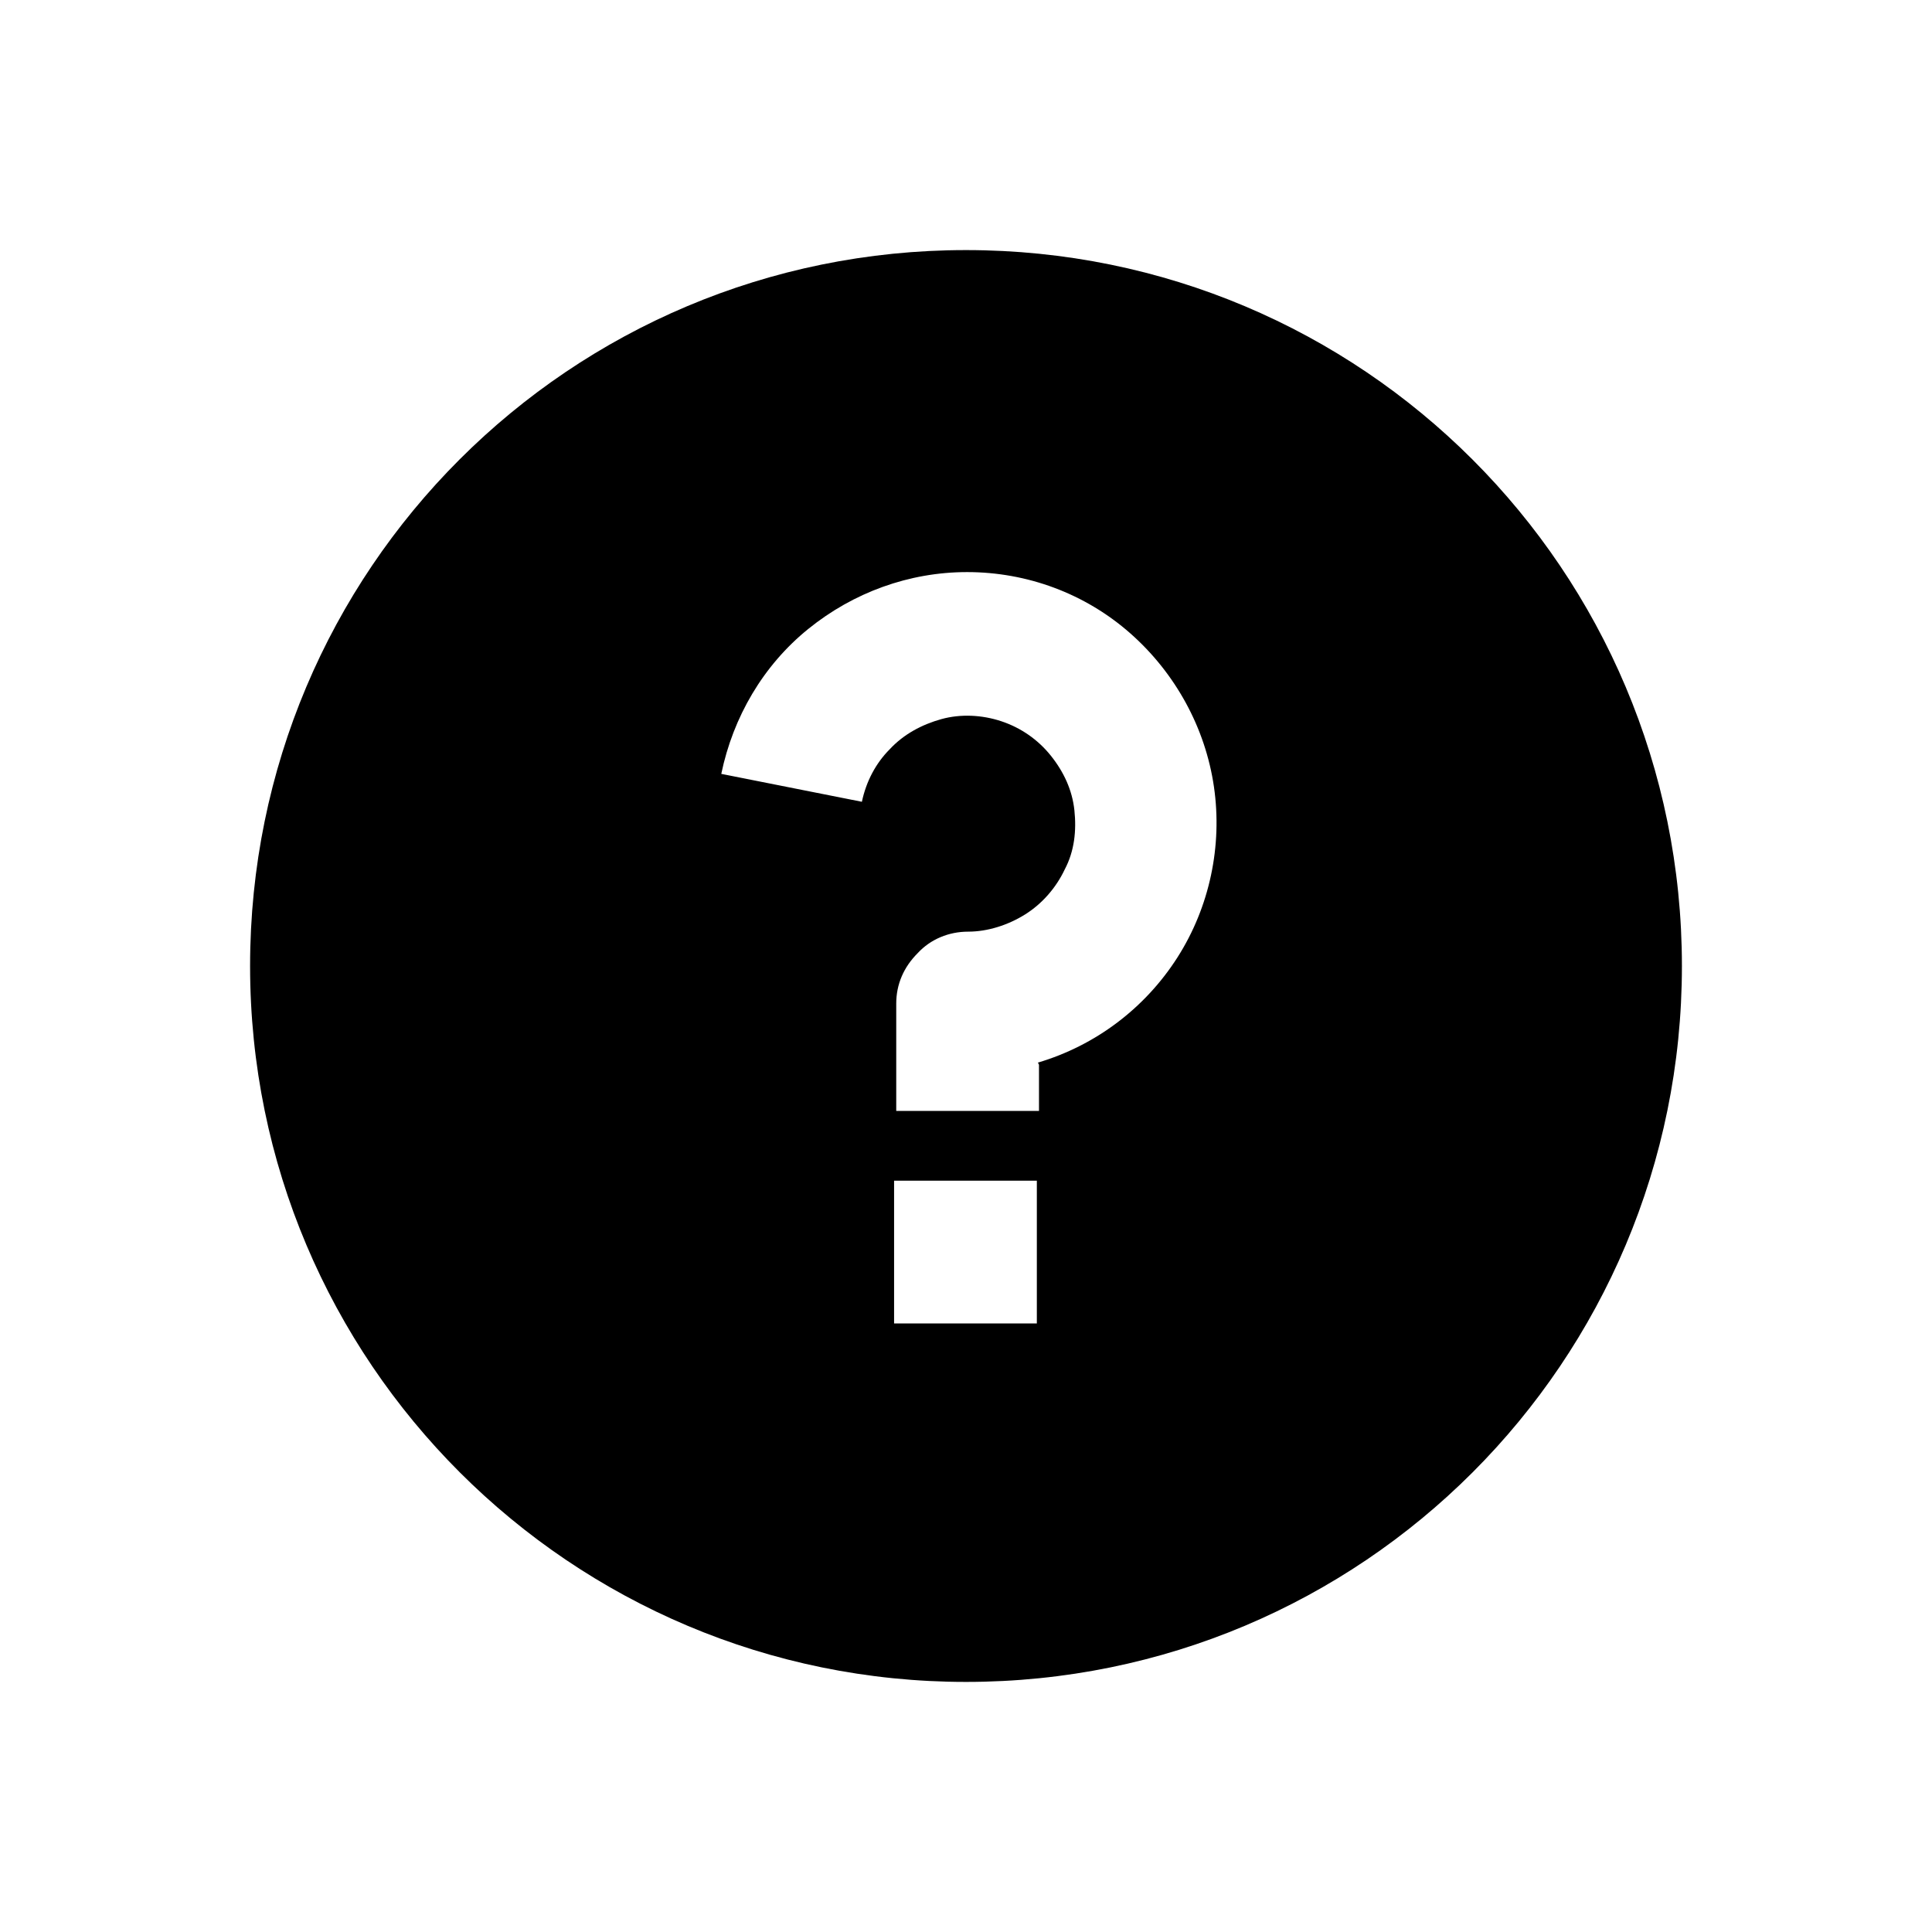 <?xml version="1.0" encoding="UTF-8"?>
<svg id="Calque_1" data-name="Calque 1" xmlns="http://www.w3.org/2000/svg" viewBox="0 0 18 18">
  <path d="M9,15.67c-3.68,0-6.67-2.98-6.67-6.67s2.98-6.67,6.67-6.67,6.67,2.98,6.67,6.67-2.98,6.67-6.67,6.67ZM8.33,11v1.33h1.33v-1.33h-1.33ZM9.67,9.9c.54-.16,1-.51,1.3-.98.3-.47.42-1.04.34-1.59-.08-.55-.36-1.06-.78-1.43-.42-.37-.96-.57-1.52-.57-.54,0-1.06.19-1.48.53-.42.34-.7.82-.81,1.35l1.31.26c.04-.19.13-.36.26-.49.13-.14.3-.23.48-.28.18-.05.38-.04.56.02.18.06.34.17.46.32s.2.32.22.51c.02.19,0,.38-.09.55-.08.17-.21.32-.37.42-.16.1-.35.16-.53.16-.18,0-.35.07-.47.2-.13.13-.2.29-.2.47v1h1.33v-.43Z"/>
</svg>